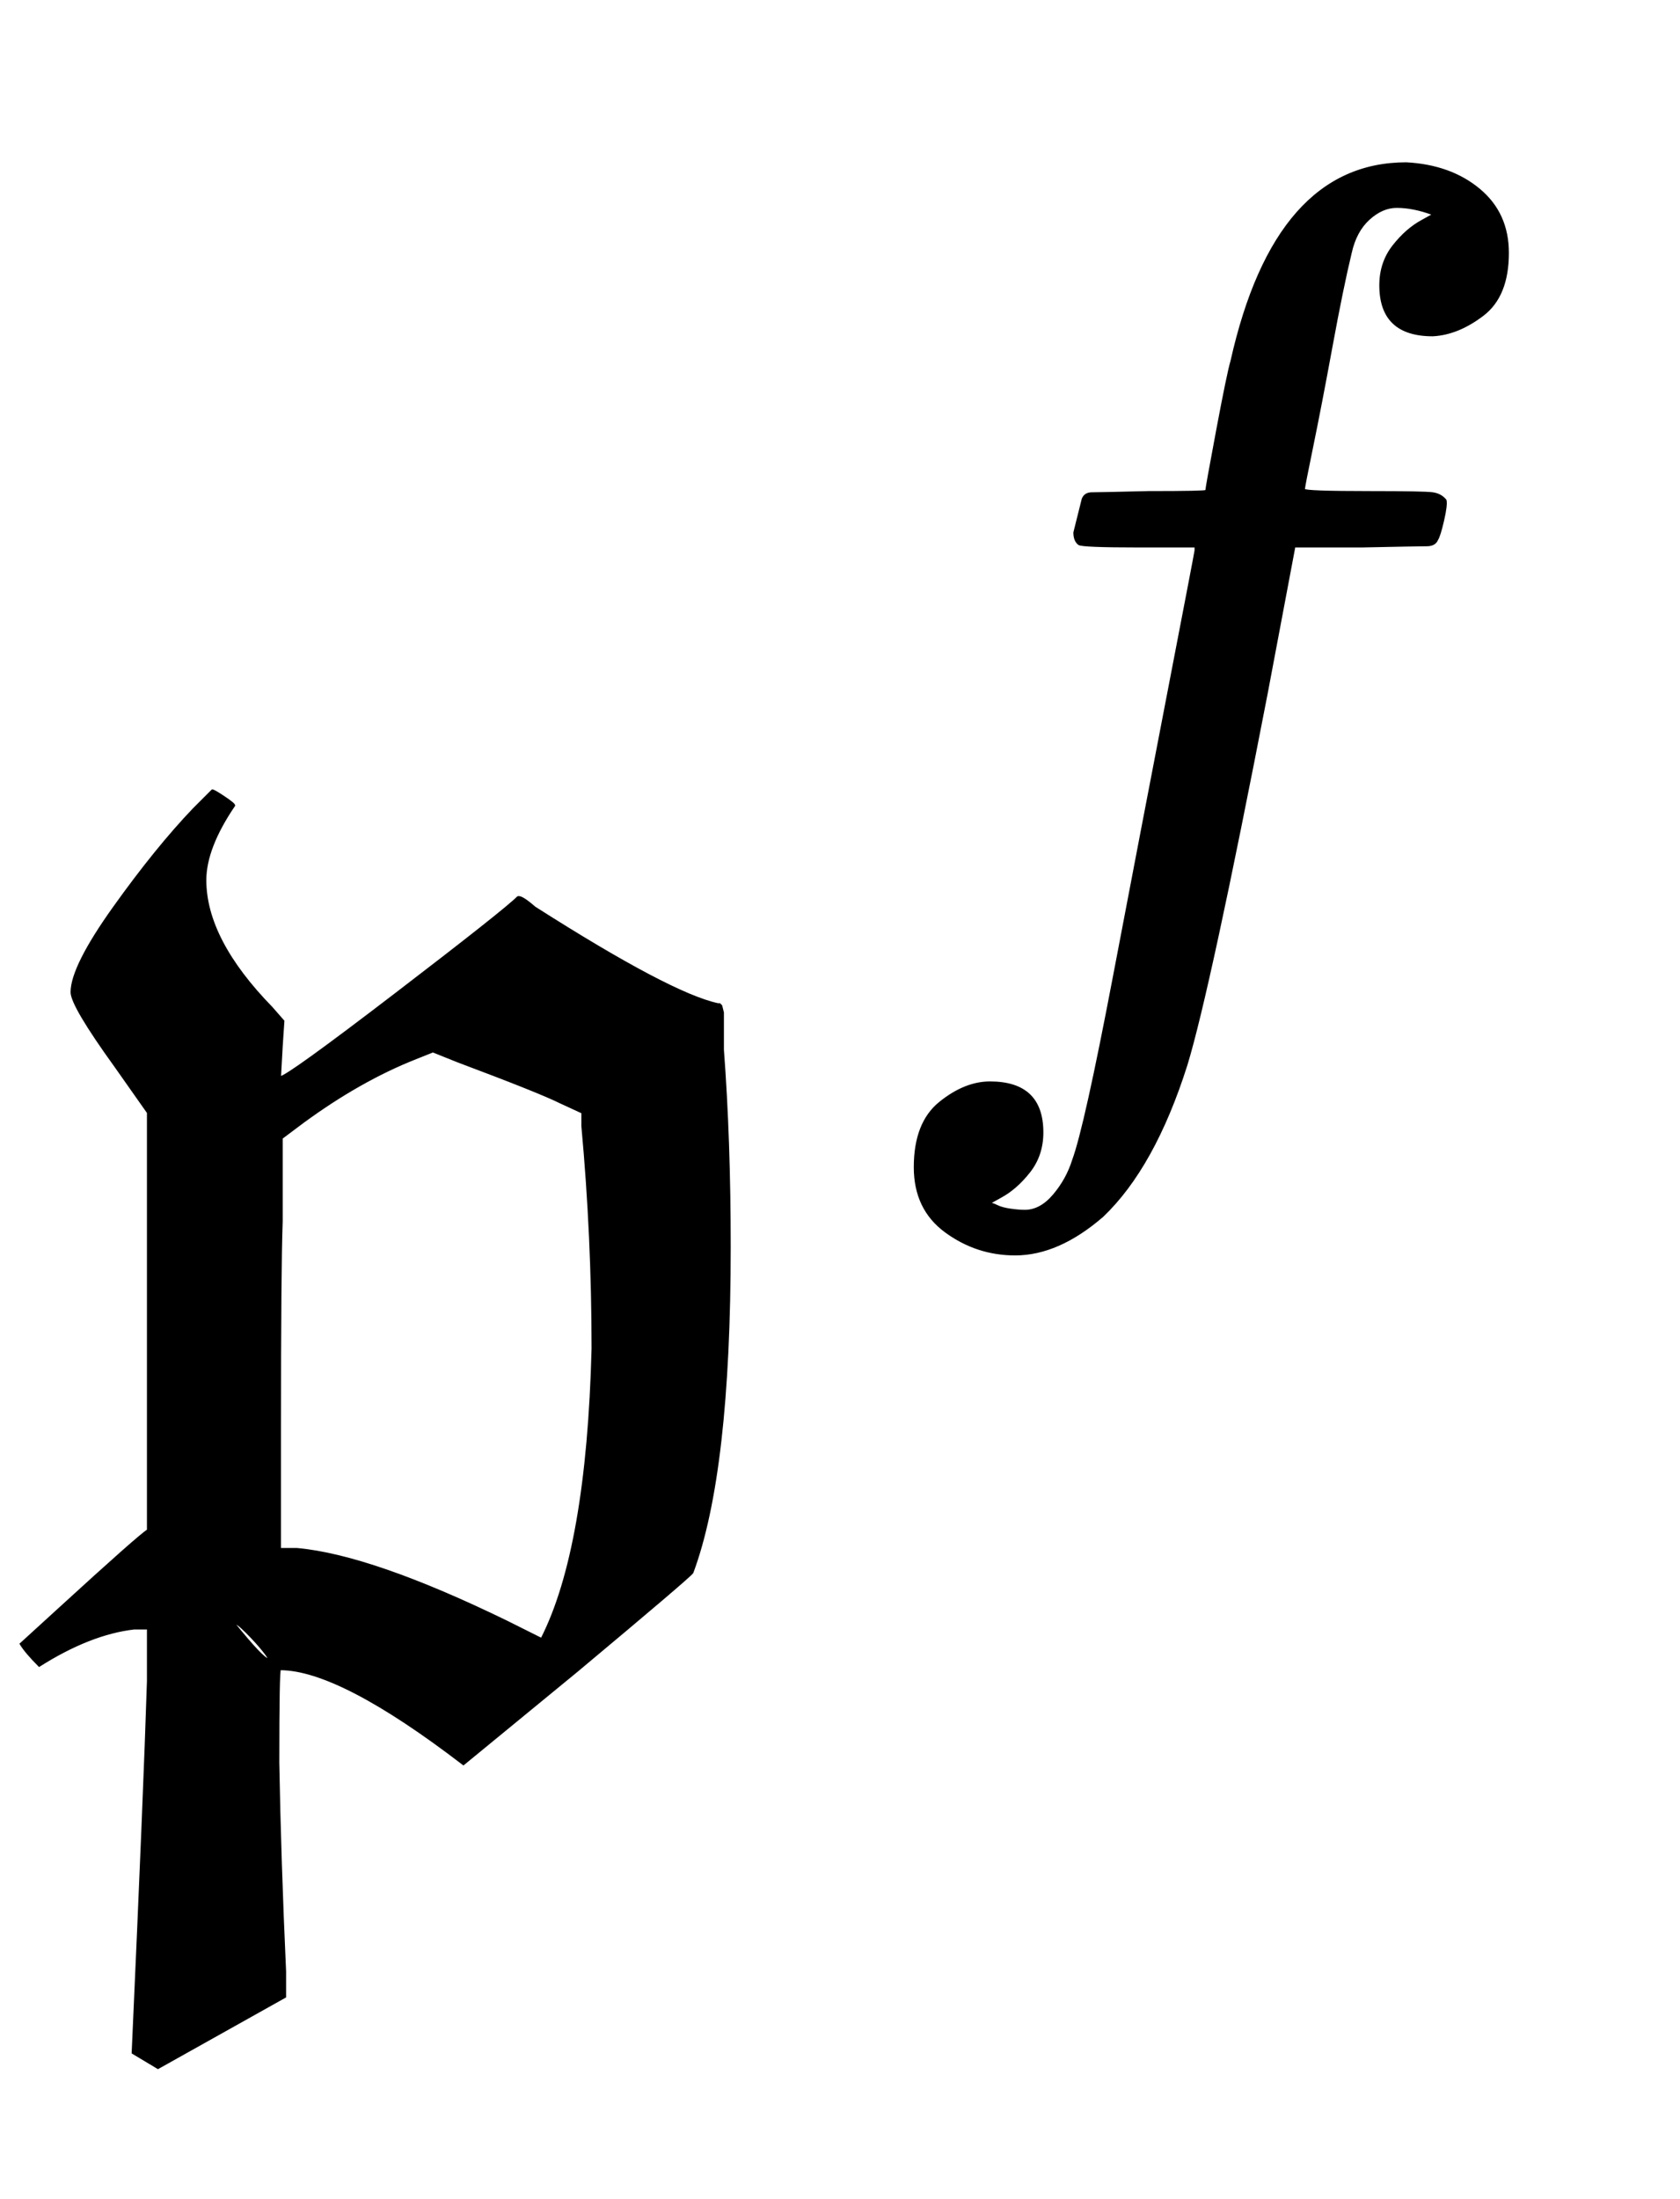 <svg xmlns:xlink="http://www.w3.org/1999/xlink" width="2.299ex" height="3.009ex" style="vertical-align: -0.671ex;" viewBox="0 -1006.6 989.8 1295.7" role="img" focusable="false" xmlns="http://www.w3.org/2000/svg" aria-labelledby="MathJax-SVG-1-Title">
<title id="MathJax-SVG-1-Title">{\displaystyle {\mathfrak {p}}^{f}}</title>
<defs aria-hidden="true">
<path stroke-width="1" id="E1-MJFRAK-70" d="M23 25Q15 33 12 38L35 59Q82 102 87 105V351L68 378Q42 414 42 422Q42 437 67 472T114 530L125 541Q126 541 132 537T138 532Q121 507 121 488Q121 453 160 413L167 405L166 390L165 372Q169 372 233 421T305 478Q307 479 315 472Q395 421 423 415Q424 415 424 415T425 414L426 410Q426 407 426 401T426 388Q430 335 430 272Q430 139 408 80Q407 78 340 22L273 -33Q200 23 165 23Q164 23 164 -32Q165 -89 168 -155V-170L93 -212L78 -203Q85 -48 87 16V47H79Q53 44 23 25ZM319 41Q346 94 349 212Q349 278 343 343V351L330 357Q318 363 270 381L255 387L245 383Q212 370 178 345L166 336V287Q165 260 165 166V94H175Q219 90 299 51L319 41ZM132 57L129 60Q130 58 132 57ZM158 29Q159 29 155 34T145 45T138 50Q155 29 158 29Z"></path>
<path stroke-width="1" id="E1-MJMATHI-66" d="M118 -162Q120 -162 124 -164T135 -167T147 -168Q160 -168 171 -155T187 -126Q197 -99 221 27T267 267T289 382V385H242Q195 385 192 387Q188 390 188 397L195 425Q197 430 203 430T250 431Q298 431 298 432Q298 434 307 482T319 540Q356 705 465 705Q502 703 526 683T550 630Q550 594 529 578T487 561Q443 561 443 603Q443 622 454 636T478 657L487 662Q471 668 457 668Q445 668 434 658T419 630Q412 601 403 552T387 469T380 433Q380 431 435 431Q480 431 487 430T498 424Q499 420 496 407T491 391Q489 386 482 386T428 385H372L349 263Q301 15 282 -47Q255 -132 212 -173Q175 -205 139 -205Q107 -205 81 -186T55 -132Q55 -95 76 -78T118 -61Q162 -61 162 -103Q162 -122 151 -136T127 -157L118 -162Z"></path>
</defs>
<g stroke="currentColor" fill="currentColor" stroke-width="0" transform="matrix(1 0 0 -1 0 0)" aria-hidden="true">
 <use xlink:href="#E1-MJFRAK-70" x="0" y="0"></use>
 <use transform="scale(0.707)" xlink:href="#E1-MJMATHI-66" x="707" y="583"></use>
</g>
</svg>